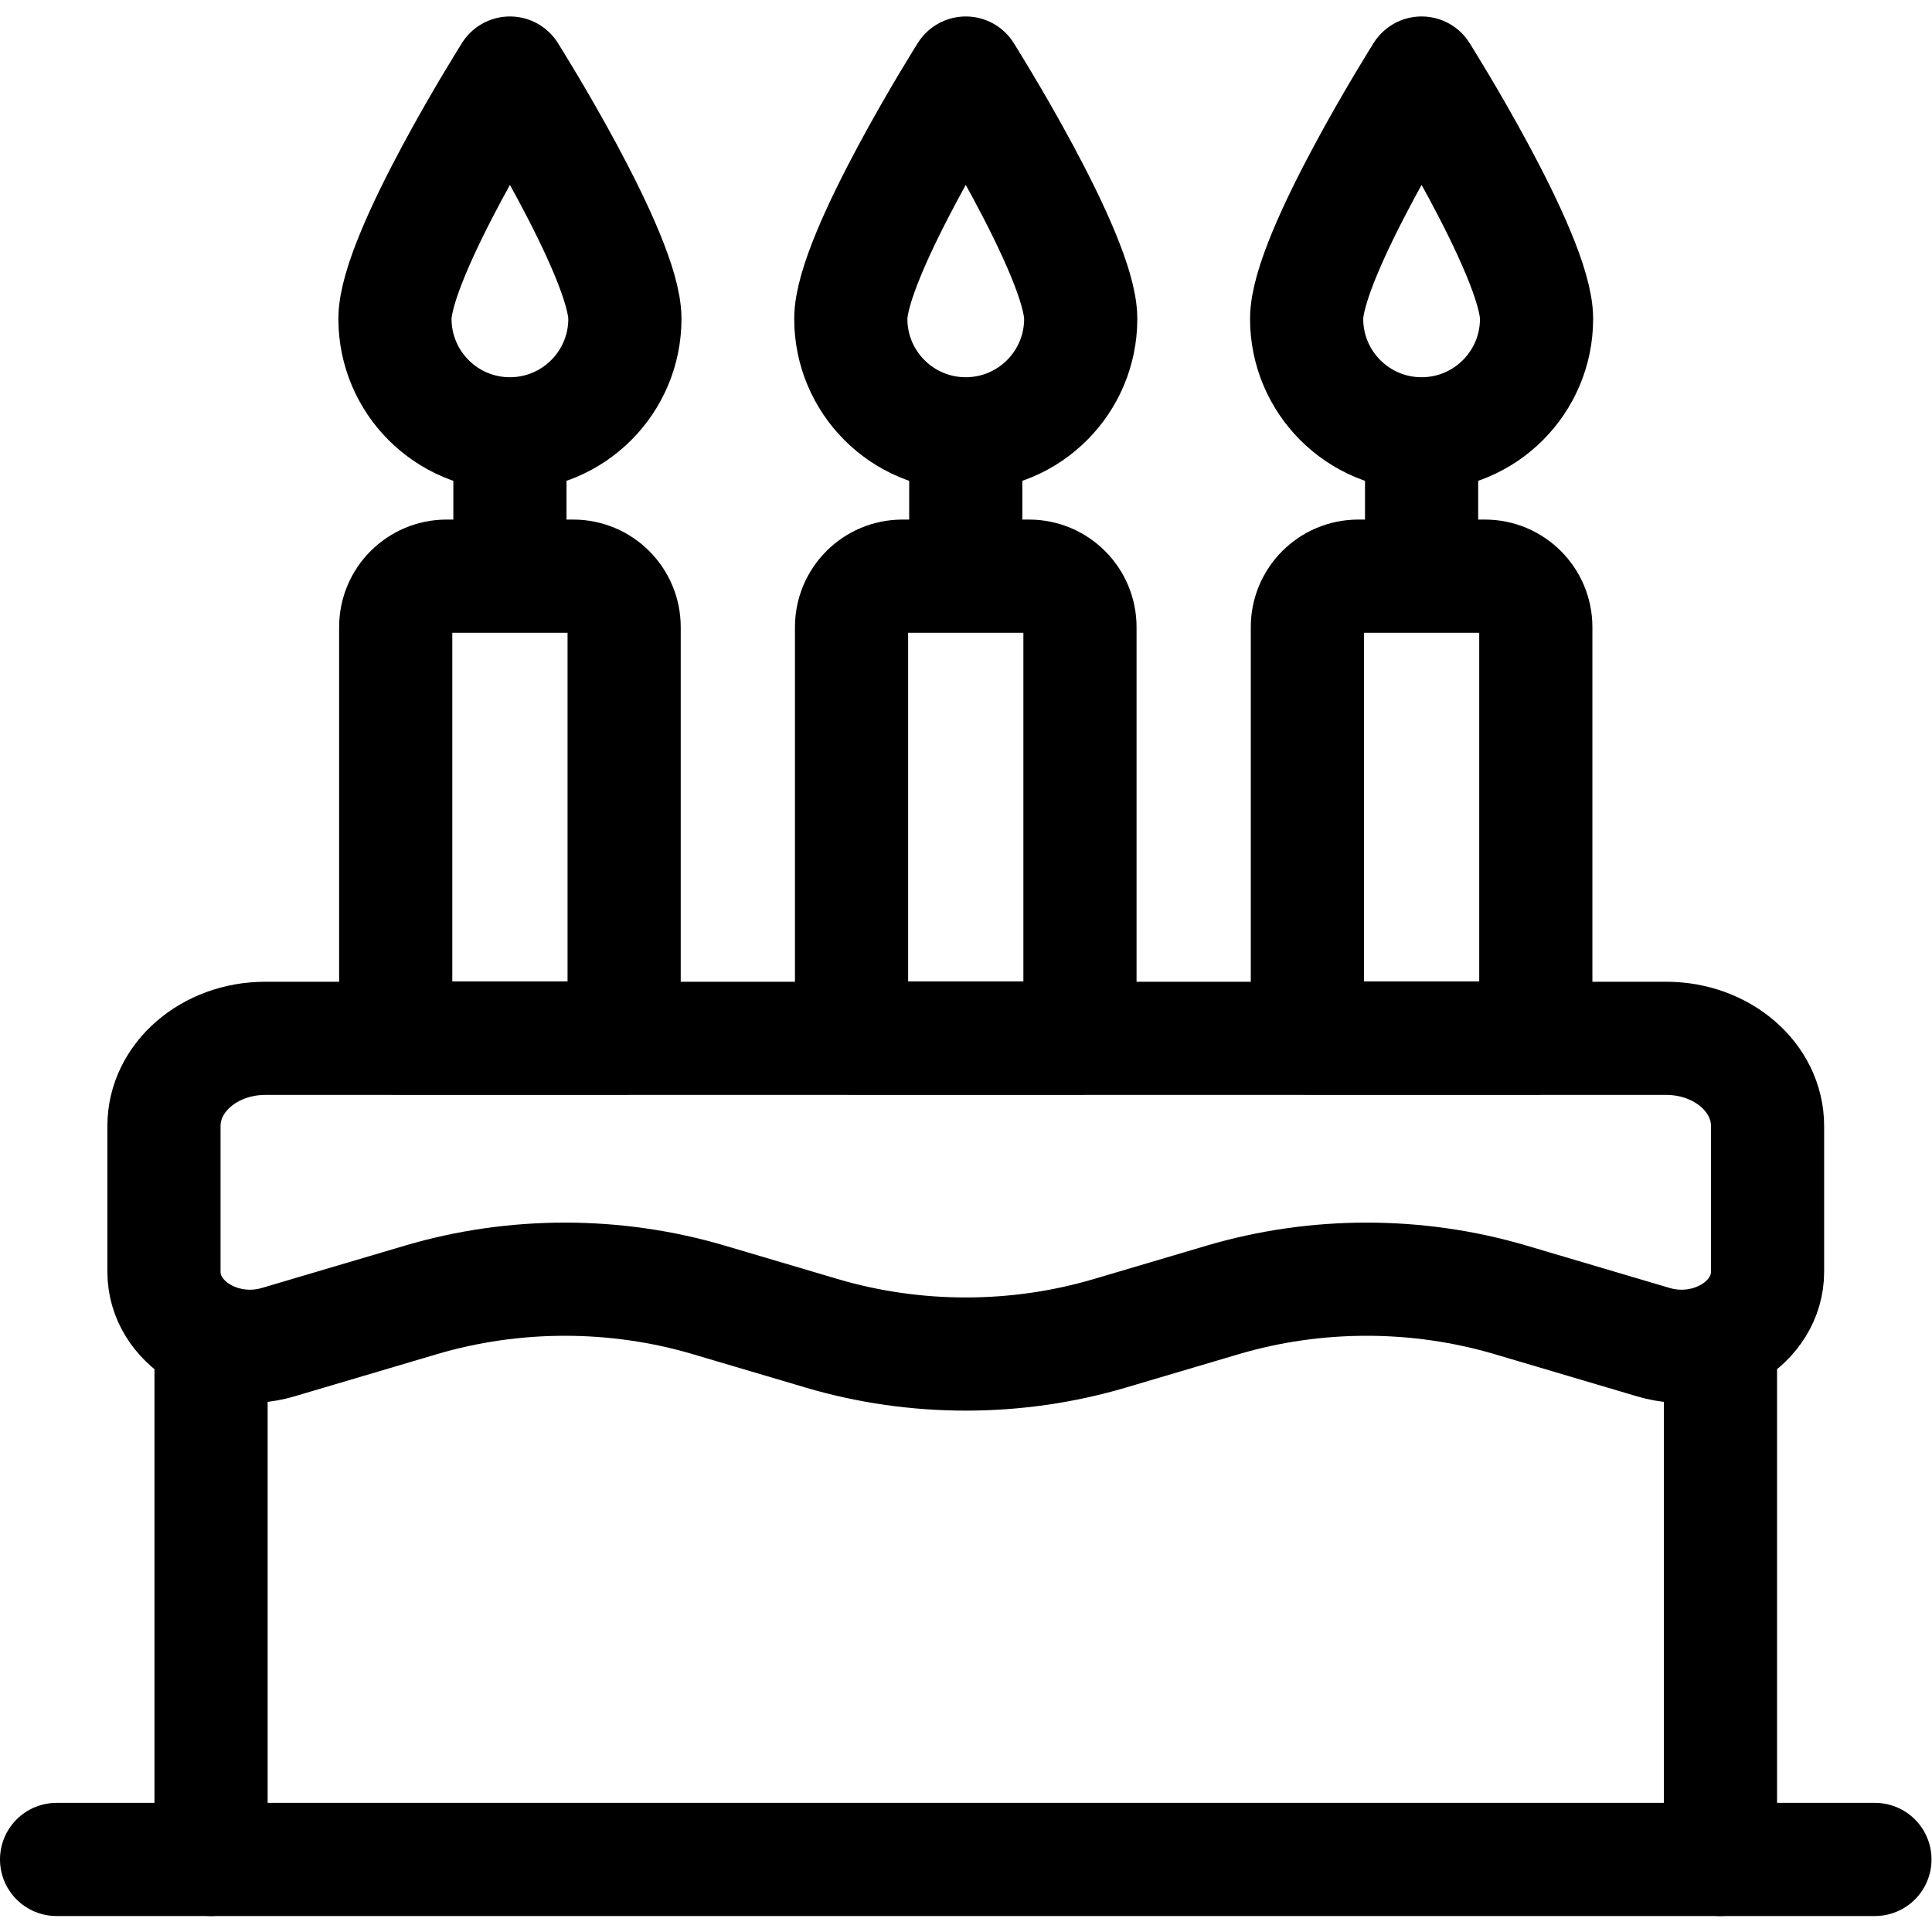 <?xml version="1.0" encoding="UTF-8" standalone="no"?>
<!-- Created with Inkscape (http://www.inkscape.org/) -->

<svg
   version="1.1"
   id="svg3618"
   xml:space="preserve"
   width="682.667"
   height="682.667"
   viewBox="0 0 682.667 682.667"
   xmlns="http://www.w3.org/2000/svg"
   xmlns:svg="http://www.w3.org/2000/svg"><defs
     id="defs3622"><clipPath
       clipPathUnits="userSpaceOnUse"
       id="clipPath3632"><path
         d="M 0,512 H 512 V 0 H 0 Z"
         id="path3630" /></clipPath></defs><g
     id="g3624"
     transform="matrix(1.333,0,0,-1.333,0,682.667)"><g
       id="g3626"><g
         id="g3628"
         clip-path="url(#clipPath3632)"><g
           id="g3634"
           transform="translate(55.945,19.233)"><path
             d="M 0,0 V 133.206"
             style="fill:none;stroke:#000000;stroke-width:30;stroke-linecap:round;stroke-linejoin:round;stroke-miterlimit:10;stroke-dasharray:none;stroke-opacity:1"
             id="path3636" /></g><g
           id="g3638"
           transform="translate(456.055,152.44)"><path
             d="M 0,0 V -133.206"
             style="fill:none;stroke:#000000;stroke-width:30;stroke-linecap:round;stroke-linejoin:round;stroke-miterlimit:10;stroke-dasharray:none;stroke-opacity:1"
             id="path3640" /></g><g
           id="g3642"
           transform="translate(43.465,213.676)"><path
             d="m 0,0 v -38.672 c 0,-13.535 15.401,-23.051 30.211,-18.667 l 37.866,11.21 c 24.755,7.328 51.626,7.328 76.38,0 l 29.889,-8.848 c 24.754,-7.328 51.625,-7.328 76.379,0 l 29.888,8.848 c 24.754,7.328 51.625,7.328 76.38,0 l 37.866,-11.21 c 14.81,-4.384 30.211,5.132 30.211,18.667 V 0 c 0,12.82 -12.019,23.213 -26.847,23.213 H 26.848 C 12.02,23.213 0,12.82 0,0 Z"
             style="fill:none;stroke:#000000;stroke-width:30;stroke-linecap:round;stroke-linejoin:round;stroke-miterlimit:10;stroke-dasharray:none;stroke-opacity:1"
             id="path3644" /></g><g
           id="g3646"
           transform="translate(15,19.233)"><path
             d="M 0,0 H 482"
             style="fill:none;stroke:#000000;stroke-width:30;stroke-linecap:round;stroke-linejoin:round;stroke-miterlimit:10;stroke-dasharray:none;stroke-opacity:1"
             id="path3648" /></g><g
           id="g3650"
           transform="translate(165.444,236.975)"><path
             d="m 0,0 v 108.925 c 0,7.457 -6.043,13.502 -13.497,13.502 h -33.556 c -7.454,0 -13.497,-6.045 -13.497,-13.502 V 0 Z"
             style="fill:none;stroke:#000000;stroke-width:30;stroke-linecap:round;stroke-linejoin:round;stroke-miterlimit:10;stroke-dasharray:none;stroke-opacity:1"
             id="path3652" /></g><g
           id="g3654"
           transform="translate(135.169,389.657)"><path
             d="M 0,0 V -29.748"
             style="fill:none;stroke:#000000;stroke-width:30;stroke-linecap:round;stroke-linejoin:round;stroke-miterlimit:10;stroke-dasharray:none;stroke-opacity:1"
             id="path3656" /></g><g
           id="g3658"
           transform="translate(165.643,427.619)"><path
             d="m 0,0 c 0,-16.836 -13.644,-30.485 -30.474,-30.485 -16.83,0 -30.473,13.649 -30.473,30.485 0,16.837 30.473,65.147 30.473,65.147 C -30.474,65.147 0,16.837 0,0 Z"
             style="fill:none;stroke:#000000;stroke-width:30;stroke-linecap:round;stroke-linejoin:round;stroke-miterlimit:10;stroke-dasharray:none;stroke-opacity:1"
             id="path3660" /></g><g
           id="g3662"
           transform="translate(286.274,236.975)"><path
             d="m 0,0 v 108.925 c 0,7.457 -6.042,13.502 -13.496,13.502 h -33.557 c -7.454,0 -13.496,-6.045 -13.496,-13.502 L -60.549,0 Z"
             style="fill:none;stroke:#000000;stroke-width:30;stroke-linecap:round;stroke-linejoin:round;stroke-miterlimit:10;stroke-dasharray:none;stroke-opacity:1"
             id="path3664" /></g><g
           id="g3666"
           transform="translate(256,389.657)"><path
             d="M 0,0 V -29.748"
             style="fill:none;stroke:#000000;stroke-width:30;stroke-linecap:round;stroke-linejoin:round;stroke-miterlimit:10;stroke-dasharray:none;stroke-opacity:1"
             id="path3668" /></g><g
           id="g3670"
           transform="translate(286.474,427.619)"><path
             d="m 0,0 c 0,-16.836 -13.644,-30.485 -30.474,-30.485 -16.83,0 -30.473,13.649 -30.473,30.485 0,16.837 30.473,65.147 30.473,65.147 C -30.474,65.147 0,16.837 0,0 Z"
             style="fill:none;stroke:#000000;stroke-width:30;stroke-linecap:round;stroke-linejoin:round;stroke-miterlimit:10;stroke-dasharray:none;stroke-opacity:1"
             id="path3672" /></g><g
           id="g3674"
           transform="translate(407.106,236.975)"><path
             d="m 0,0 v 108.925 c 0,7.457 -6.043,13.502 -13.497,13.502 h -33.556 c -7.454,0 -13.497,-6.045 -13.497,-13.502 V 0 Z"
             style="fill:none;stroke:#000000;stroke-width:30;stroke-linecap:round;stroke-linejoin:round;stroke-miterlimit:10;stroke-dasharray:none;stroke-opacity:1"
             id="path3676" /></g><g
           id="g3678"
           transform="translate(376.831,389.657)"><path
             d="M 0,0 V -29.748"
             style="fill:none;stroke:#000000;stroke-width:30;stroke-linecap:round;stroke-linejoin:round;stroke-miterlimit:10;stroke-dasharray:none;stroke-opacity:1"
             id="path3680" /></g><g
           id="g3682"
           transform="translate(407.305,427.619)"><path
             d="m 0,0 c 0,-16.836 -13.644,-30.485 -30.474,-30.485 -16.83,0 -30.473,13.649 -30.473,30.485 0,16.837 30.473,65.147 30.473,65.147 C -30.474,65.147 0,16.837 0,0 Z"
             style="fill:none;stroke:#000000;stroke-width:30;stroke-linecap:round;stroke-linejoin:round;stroke-miterlimit:10;stroke-dasharray:none;stroke-opacity:1"
             id="path3684" /></g></g></g></g></svg>
